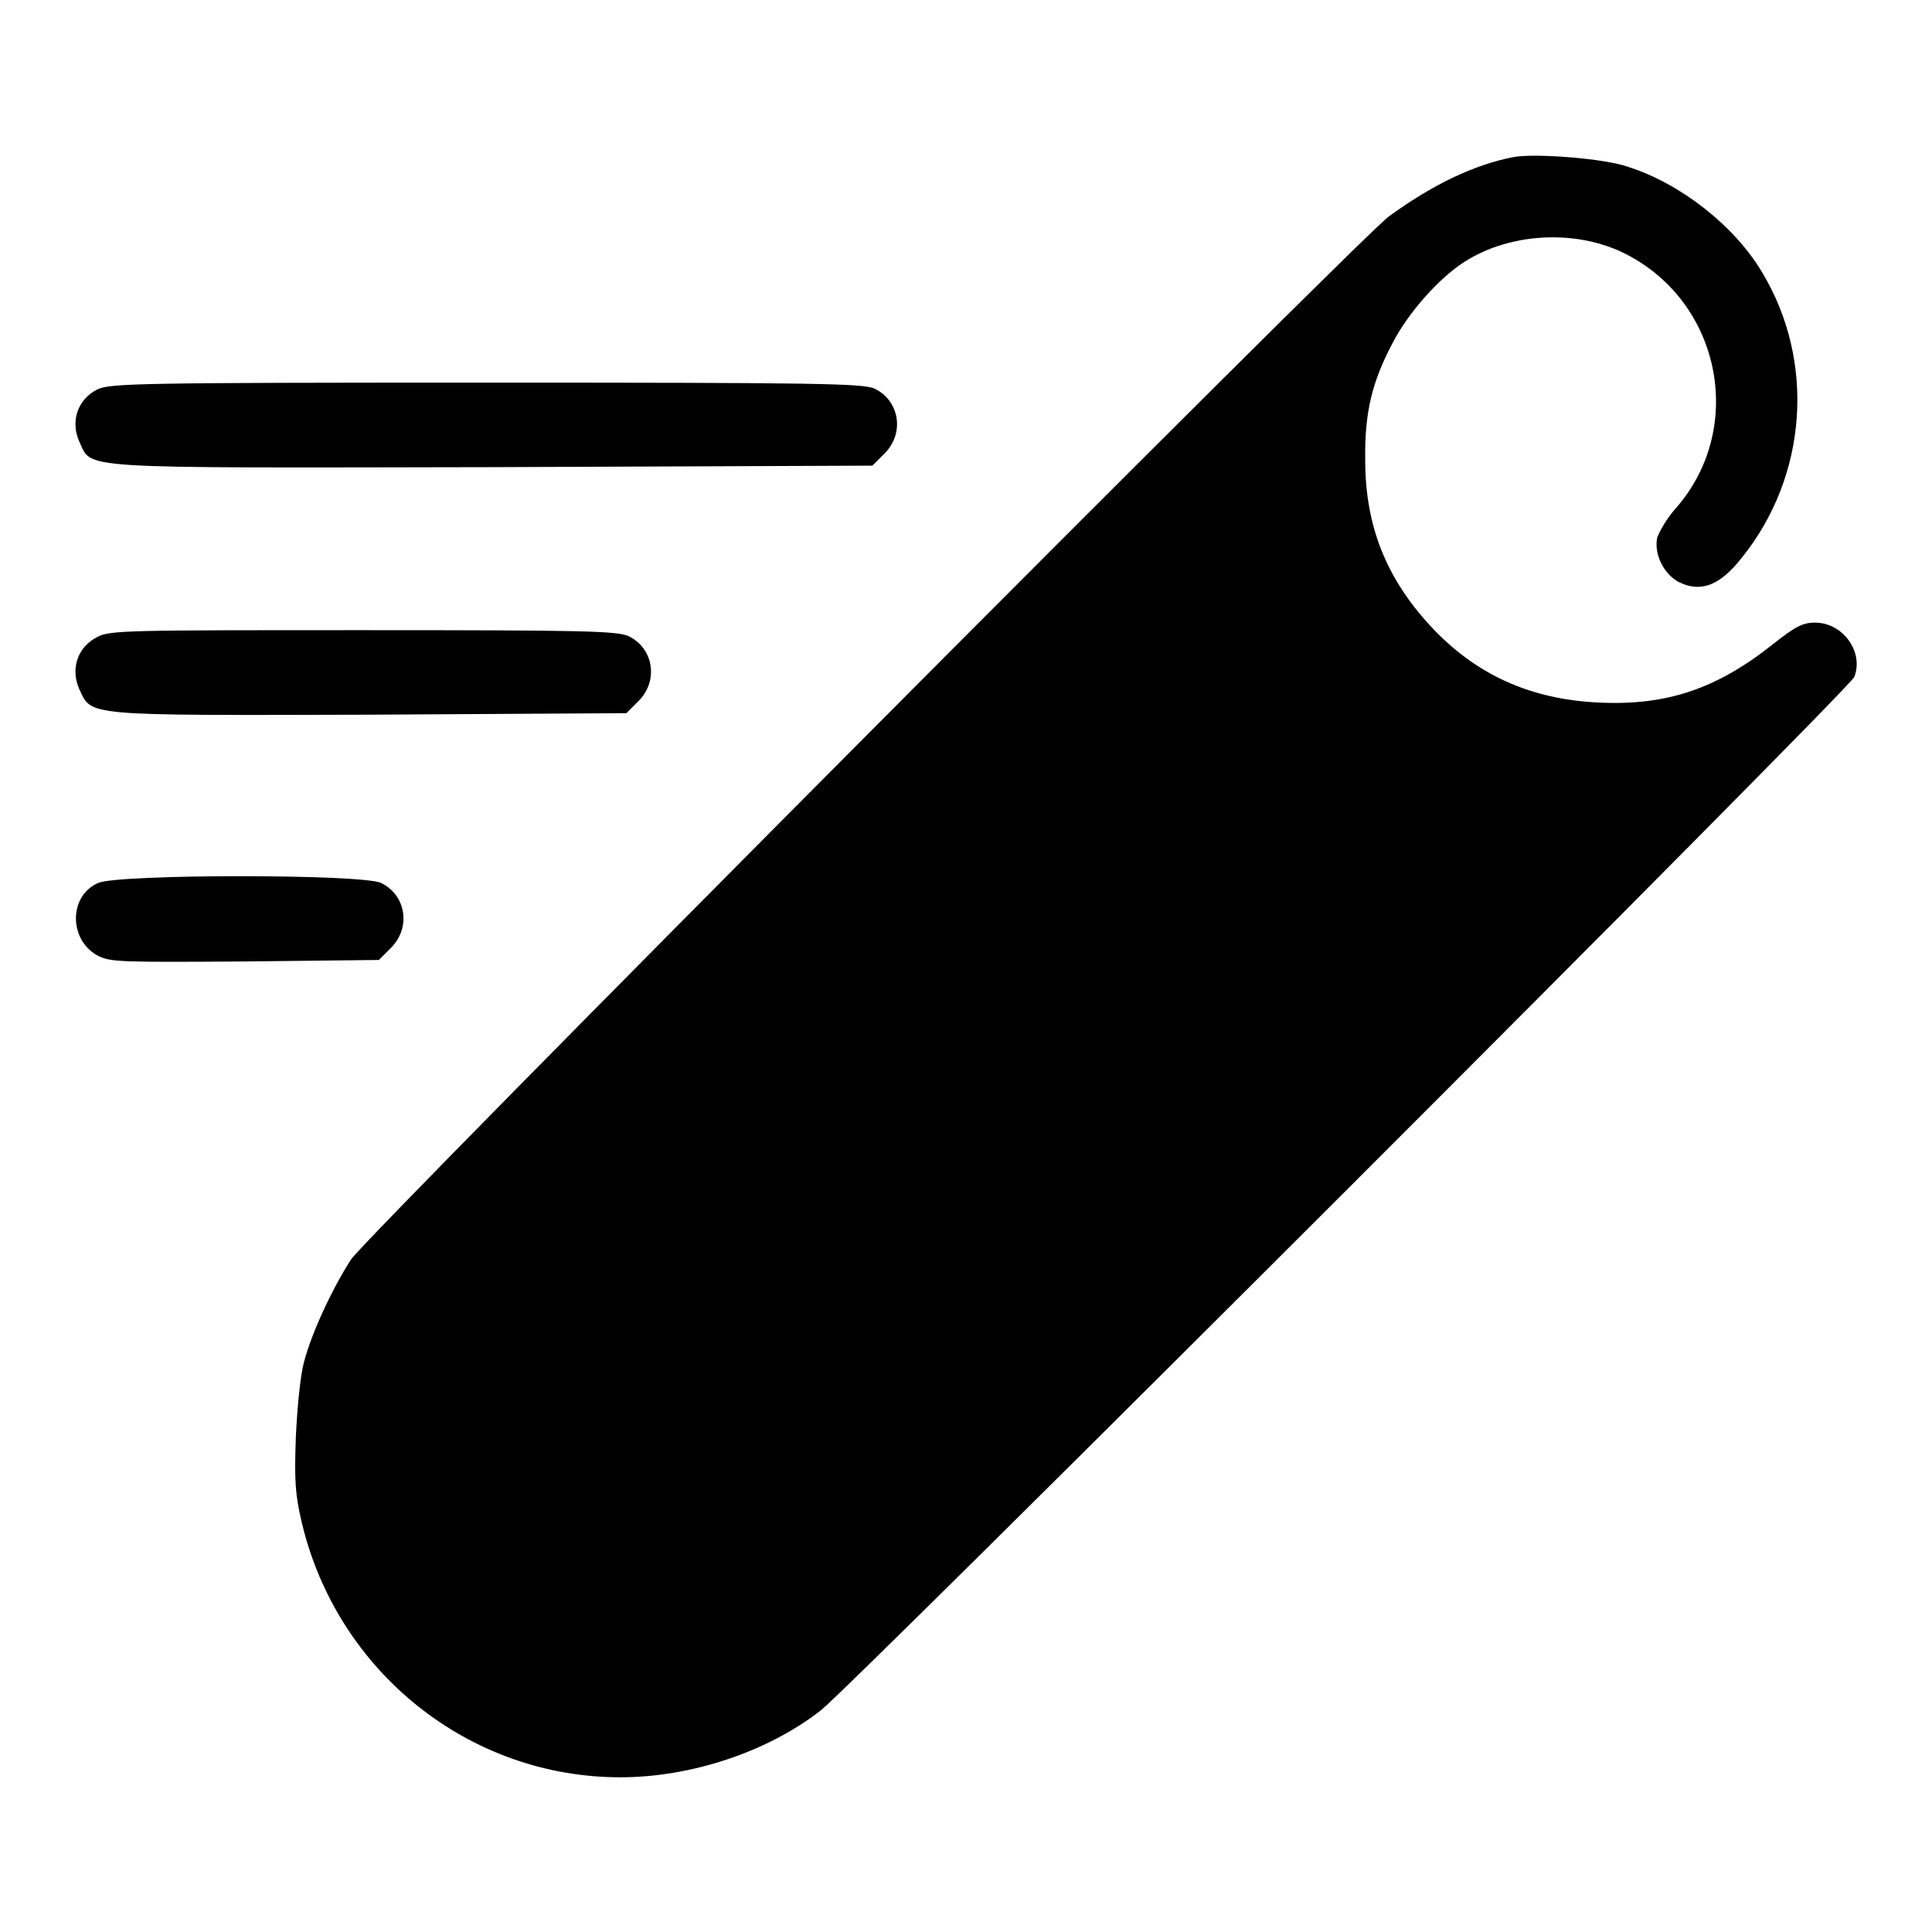 <?xml version="1.0" encoding="utf-8"?>
<!-- Svg Vector Icons : http://www.onlinewebfonts.com/icon -->
<!DOCTYPE svg PUBLIC "-//W3C//DTD SVG 1.1//EN" "http://www.w3.org/Graphics/SVG/1.1/DTD/svg11.dtd">
<svg version="1.1" xmlns="http://www.w3.org/2000/svg" xmlns:xlink="http://www.w3.org/1999/xlink" x="0px" y="0px" viewBox="0 0 256 256" enable-background="new 0 0 256 256" xml:space="preserve">
<g><g><g><path fill="#000000" d="M200.6,20.8c-5.2,1-10.7,3.6-16.6,7.9c-3.8,2.8-135.5,135.1-137.5,138.2c-2.5,3.9-5.2,9.7-6.2,13.5c-0.5,1.8-0.9,5.9-1.1,10c-0.2,5.8-0.1,7.6,0.8,11.4c4.7,19.7,22.1,33.7,42.2,33.7c9.4,0,19.6-3.4,26.6-8.9c4.3-3.4,136.3-135.3,136.9-136.9c1.3-3.3-1.5-7.2-5.2-7.2c-1.6,0-2.6,0.5-5.5,2.8c-7.4,5.9-14,8.2-23,7.8c-9.2-0.4-16.5-3.7-22.5-10.2c-5.8-6.3-8.6-13.2-8.6-21.9c-0.1-6.3,0.9-10.4,3.6-15.5c2.1-4.1,6.3-8.8,9.7-10.9c5.9-3.7,14.3-4.2,20.7-1.2c13,6.2,16.6,23.1,7.2,33.9c-1.2,1.3-2.2,3.1-2.5,3.9c-0.5,2.2,0.9,5,3,6c2.8,1.3,5.3,0.4,8.2-3.3c8.7-10.8,9.8-26,2.7-37.8c-3.6-6.1-10.8-11.8-17.8-14C212.6,21,203.6,20.3,200.6,20.8z"/><path fill="#000000" d="M12.9,51.6c-2.6,1.3-3.6,4.2-2.4,6.9c1.8,3.7-1.5,3.5,54.7,3.4l50.4-0.2l1.6-1.6c2.7-2.7,2-7-1.3-8.6c-1.5-0.7-7.6-0.8-51.5-0.8C18.1,50.7,14.6,50.8,12.9,51.6z"/><path fill="#000000" d="M12.9,84.4c-2.6,1.3-3.6,4.2-2.4,6.9c1.7,3.6,0.3,3.5,38.4,3.4l34.1-0.2l1.6-1.6c2.7-2.7,2-7-1.3-8.6c-1.5-0.7-6-0.8-35.1-0.8C17.3,83.5,14.5,83.5,12.9,84.4z"/><path fill="#000000" d="M13,117c-3.9,1.7-3.9,7.5-0.1,9.6c1.7,0.9,3,0.9,19.5,0.8l17.8-0.2l1.6-1.6c2.7-2.7,2-7-1.3-8.6C48.1,115.8,15.6,115.8,13,117z"/></g></g></g>
</svg>